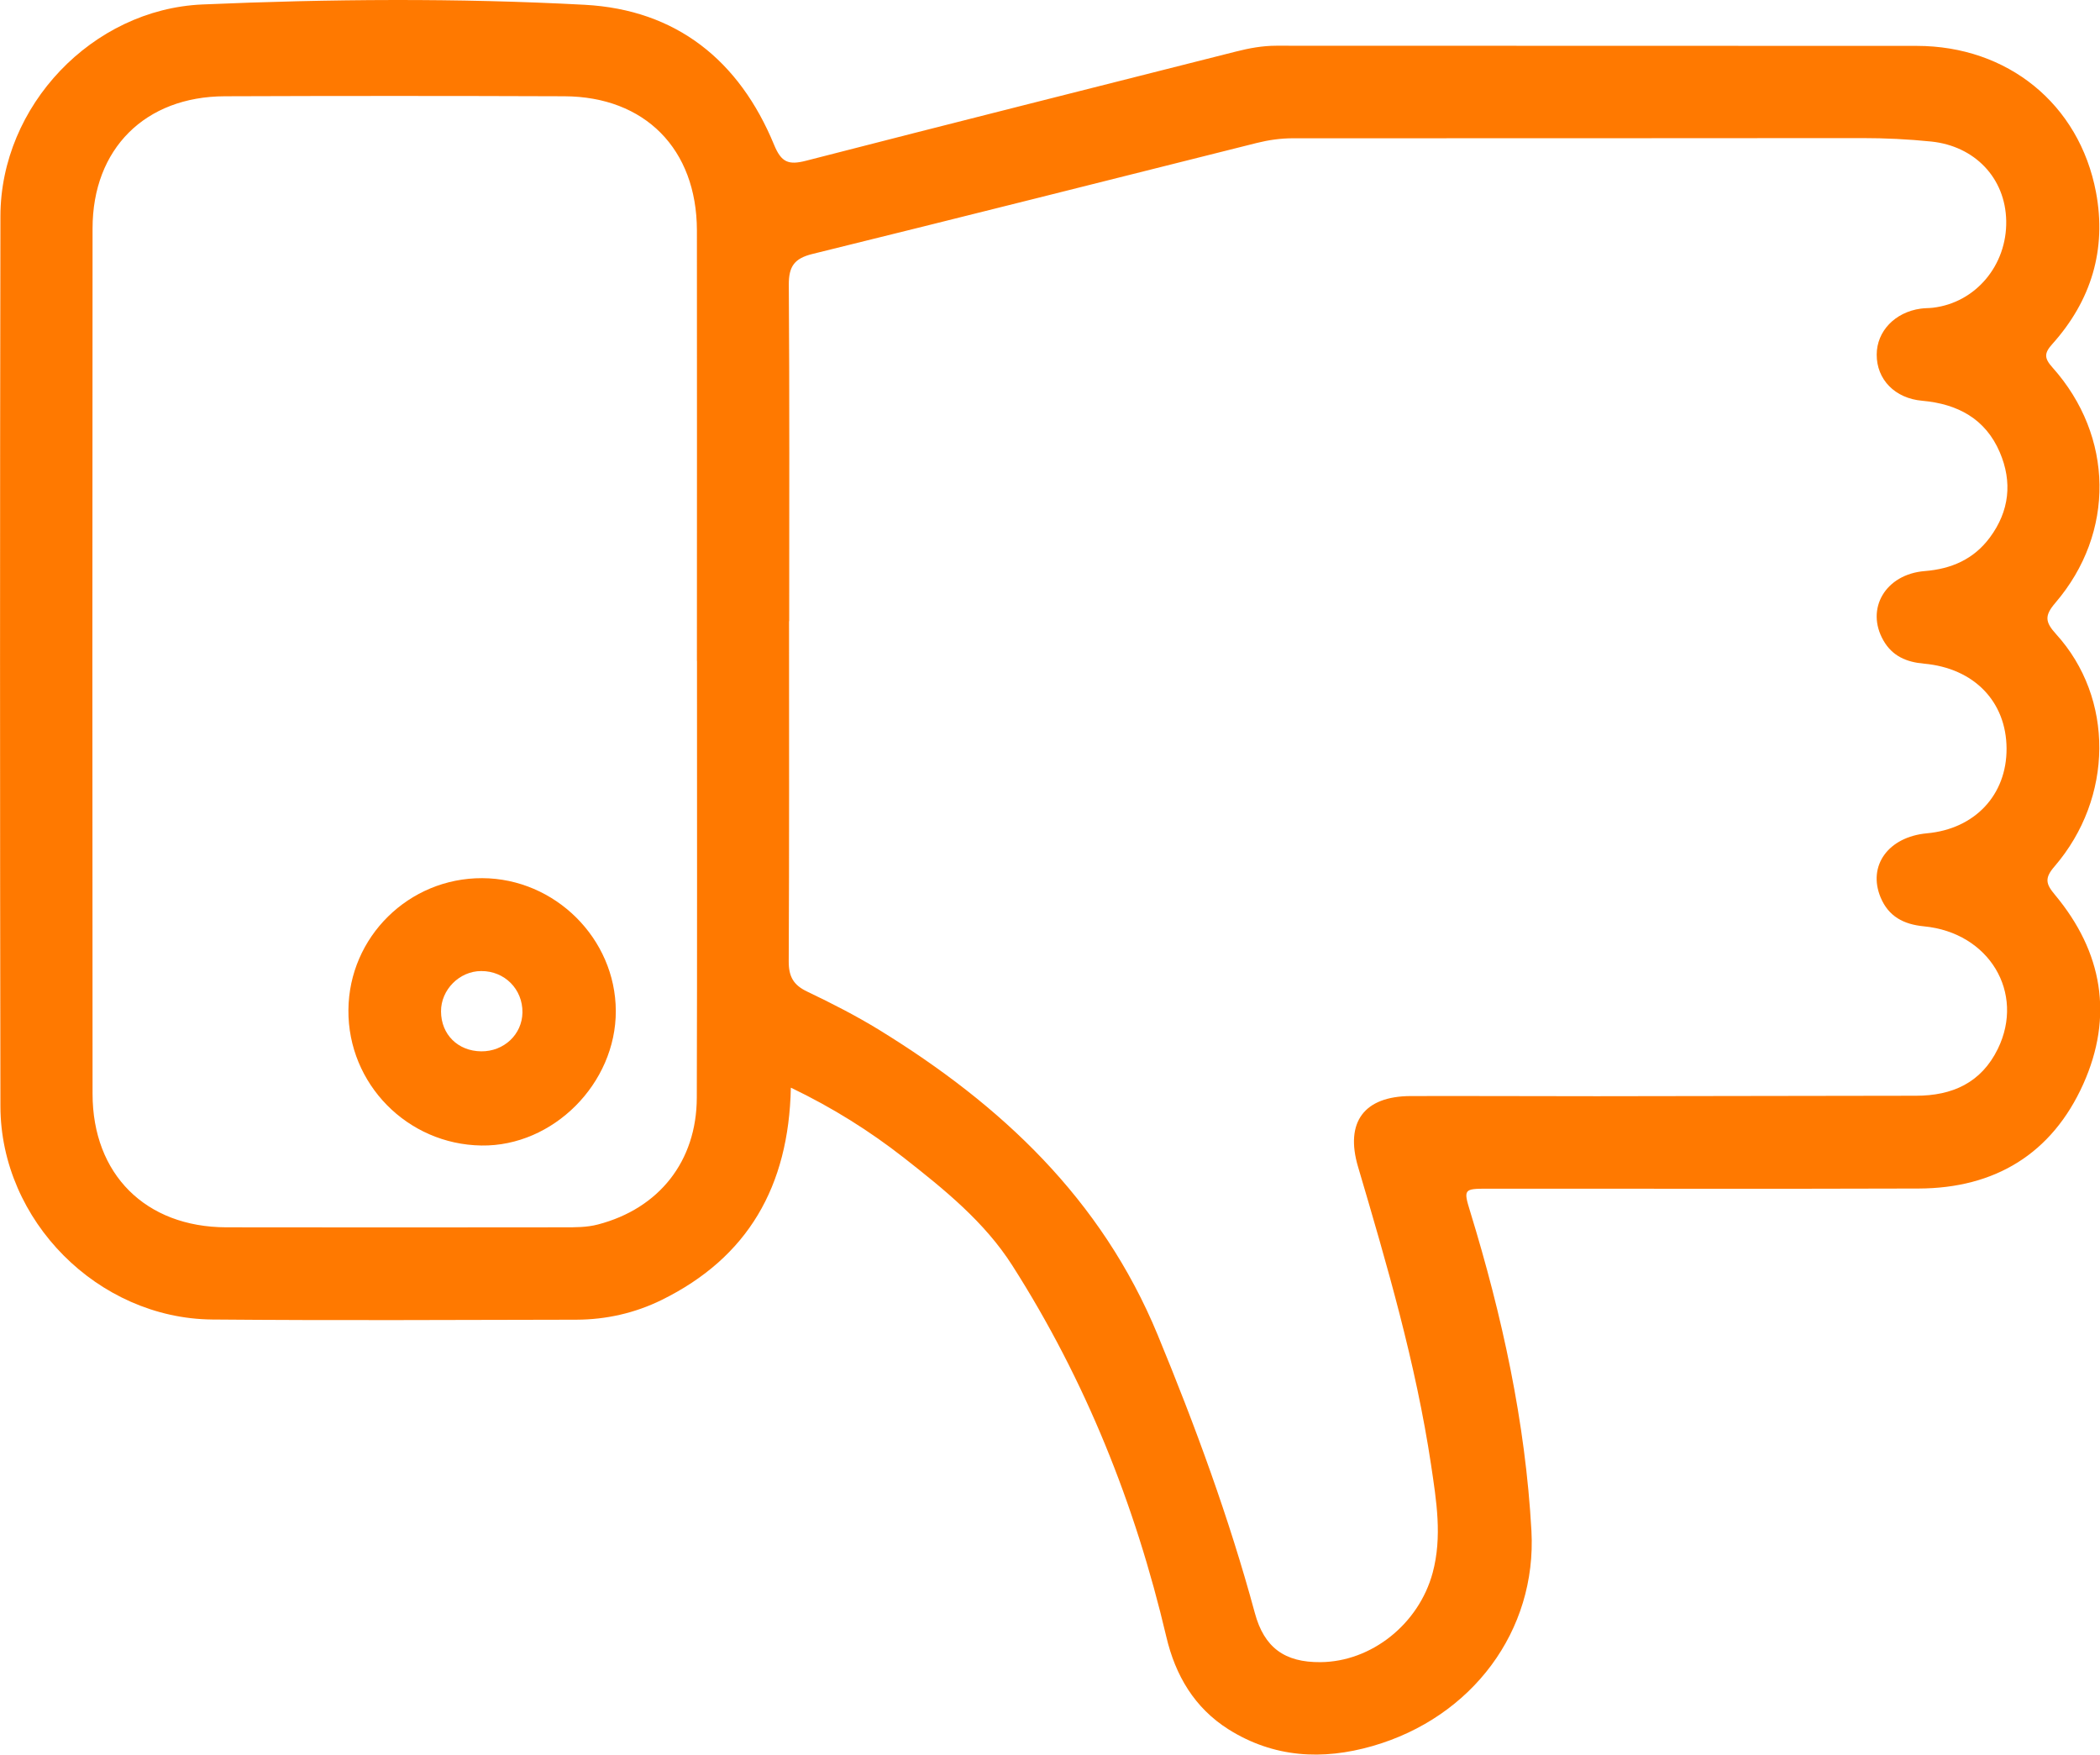 <svg width="79" height="66" viewBox="0 0 79 66" fill="none" xmlns="http://www.w3.org/2000/svg">
<g clip-path="url(#clip0_554_6101)">
<path d="M29.751 40.915C29.674 44.63 28.132 47.304 24.884 48.9C23.882 49.391 22.803 49.635 21.686 49.639C17.119 49.648 12.552 49.672 7.985 49.632C3.686 49.595 0.025 45.913 0.016 41.616C-0.003 30.454 -0.003 19.294 0.016 8.131C0.022 3.979 3.473 0.35 7.611 0.168C12.404 -0.039 17.205 -0.076 21.995 0.18C25.446 0.366 27.814 2.276 29.122 5.451C29.393 6.109 29.664 6.214 30.315 6.048C35.703 4.66 41.102 3.306 46.496 1.939C46.996 1.812 47.492 1.72 48.014 1.72C56.044 1.726 64.078 1.72 72.108 1.726C75.525 1.729 78.22 3.911 78.849 7.228C79.256 9.383 78.67 11.309 77.206 12.941C76.894 13.287 76.9 13.473 77.212 13.822C79.525 16.41 79.58 20.039 77.32 22.676C76.903 23.161 76.937 23.399 77.347 23.851C79.537 26.259 79.515 30.002 77.289 32.59C76.906 33.032 76.962 33.248 77.304 33.656C79.099 35.805 79.515 38.231 78.368 40.782C77.19 43.397 75.05 44.695 72.185 44.705C66.77 44.723 61.358 44.708 55.942 44.711C55.069 44.711 55.048 44.736 55.307 45.573C56.51 49.493 57.385 53.493 57.611 57.58C57.817 61.336 55.384 64.597 51.631 65.676C49.747 66.217 47.918 66.115 46.222 65.052C44.936 64.242 44.217 63.021 43.875 61.562C42.706 56.591 40.831 51.907 38.083 47.601C37.035 45.957 35.521 44.739 34.003 43.548C32.711 42.538 31.323 41.666 29.76 40.915H29.751ZM29.683 23.362C29.683 27.631 29.692 31.9 29.671 36.169C29.671 36.738 29.852 37.054 30.367 37.298C31.293 37.74 32.212 38.21 33.084 38.745C37.661 41.561 41.435 45.088 43.548 50.204C44.964 53.633 46.237 57.095 47.206 60.671C47.557 61.973 48.328 62.532 49.676 62.52C51.591 62.505 53.373 61.089 53.895 59.16C54.261 57.803 54.036 56.449 53.836 55.104C53.262 51.28 52.18 47.583 51.088 43.886C50.592 42.207 51.316 41.233 53.068 41.227C55.403 41.221 57.737 41.233 60.072 41.233C64.074 41.23 68.077 41.221 72.077 41.215C73.44 41.215 74.532 40.732 75.158 39.449C76.185 37.341 74.831 35.078 72.376 34.843C71.611 34.769 71.047 34.472 70.748 33.758C70.248 32.562 71.038 31.477 72.49 31.344C74.294 31.18 75.494 29.9 75.485 28.151C75.475 26.395 74.267 25.133 72.382 24.963C71.719 24.905 71.189 24.679 70.853 24.092C70.168 22.898 70.93 21.597 72.41 21.48C73.415 21.399 74.251 21.034 74.856 20.218C75.593 19.226 75.71 18.128 75.229 17.009C74.689 15.748 73.638 15.192 72.311 15.074C71.284 14.985 70.597 14.274 70.6 13.34C70.6 12.459 71.288 11.742 72.256 11.609C72.407 11.587 72.564 11.593 72.715 11.575C74.319 11.386 75.503 9.98 75.472 8.307C75.442 6.691 74.285 5.494 72.654 5.324C71.784 5.235 70.918 5.194 70.045 5.194C62.912 5.197 55.779 5.204 48.646 5.201C48.18 5.201 47.727 5.265 47.279 5.377C41.707 6.774 36.137 8.181 30.562 9.553C29.886 9.72 29.671 10.017 29.674 10.709C29.704 14.926 29.689 19.145 29.689 23.362H29.683ZM26.217 24.858C26.217 19.461 26.223 14.06 26.217 8.663C26.21 5.605 24.261 3.633 21.23 3.621C16.971 3.605 12.715 3.605 8.456 3.621C5.459 3.63 3.482 5.599 3.482 8.592C3.473 19.442 3.473 30.29 3.482 41.14C3.482 44.17 5.477 46.154 8.506 46.164C12.737 46.173 16.971 46.167 21.202 46.164C21.637 46.164 22.069 46.17 22.5 46.056C24.792 45.456 26.207 43.681 26.213 41.286C26.229 35.811 26.22 30.333 26.22 24.858H26.217Z" fill="#FF7900"/>
<path d="M18.14 33.031C20.878 33.041 23.157 35.303 23.166 38.024C23.175 40.753 20.807 43.128 18.112 43.087C15.324 43.047 13.085 40.769 13.107 37.99C13.128 35.242 15.379 33.022 18.14 33.031ZM18.099 39.545C18.957 39.554 19.641 38.911 19.654 38.086C19.666 37.208 18.985 36.521 18.102 36.525C17.285 36.525 16.585 37.229 16.591 38.045C16.595 38.911 17.224 39.535 18.102 39.545H18.099Z" fill="#FF7900"/>
</g>
<defs>
<clipPath id="clip0_554_6101">
<rect width="79" height="66" fill="white"/>
</clipPath>
</defs>
</svg>
